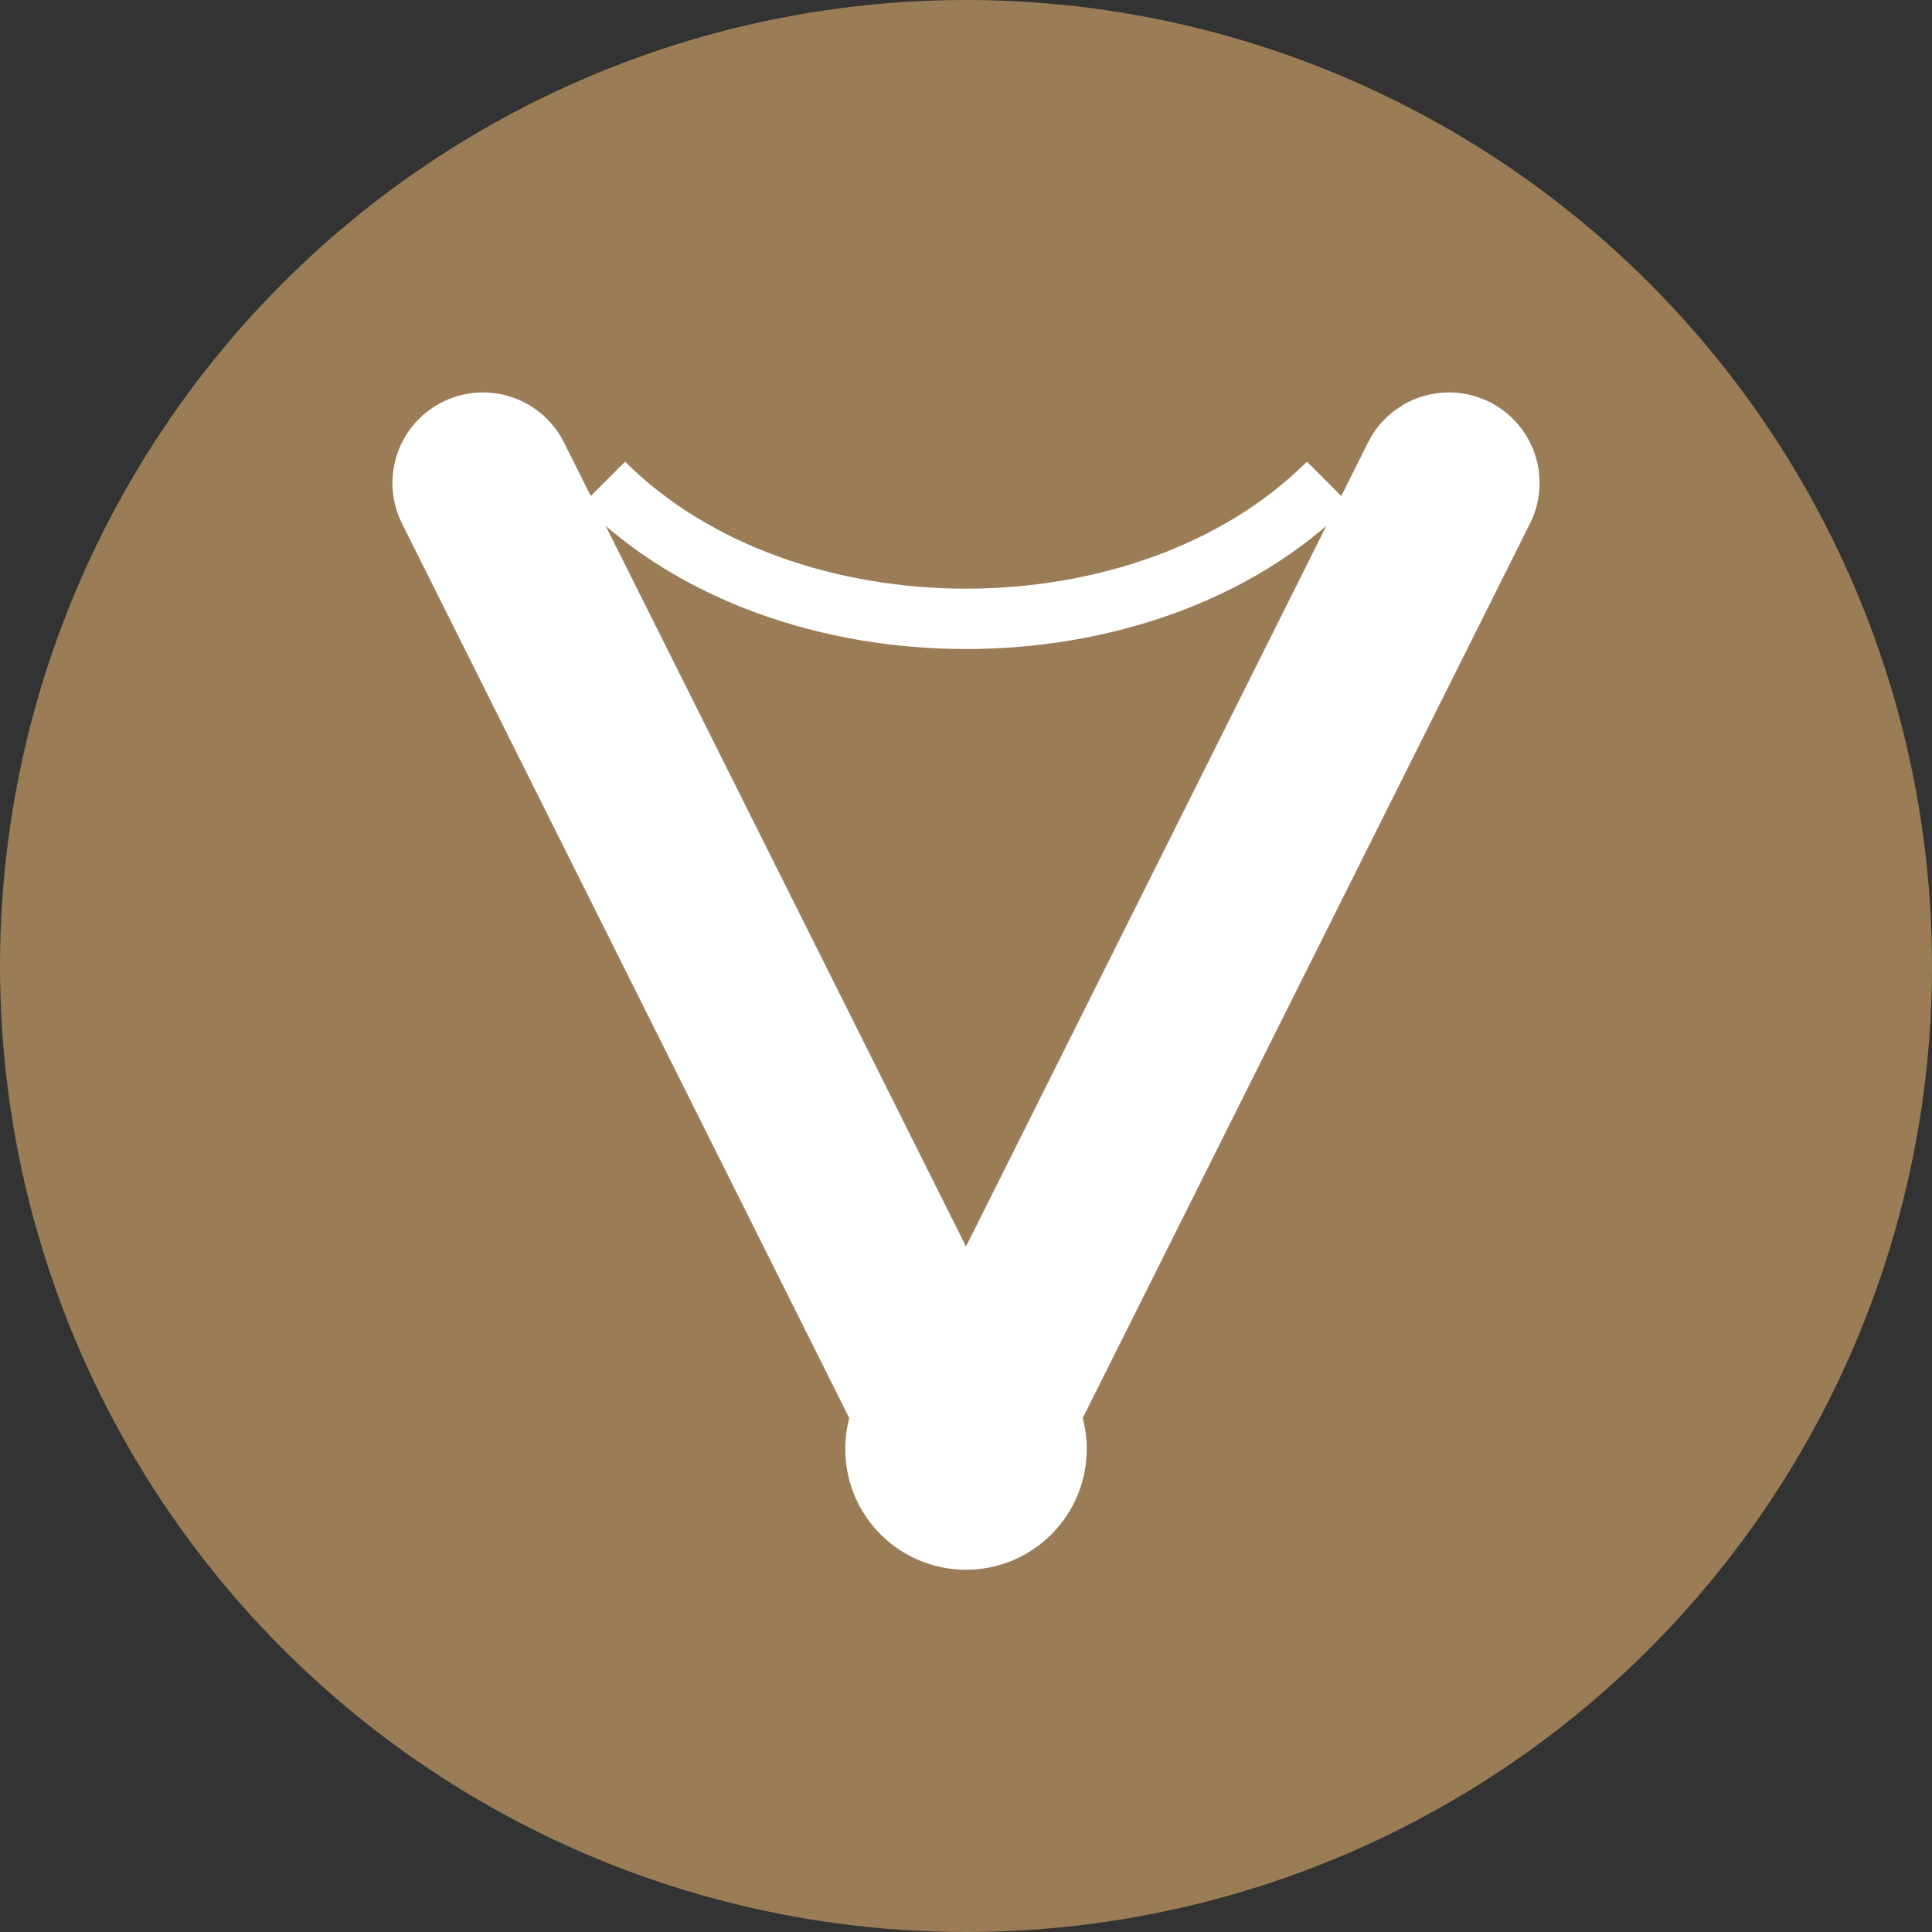 <svg width="32" height="32" viewBox="0 0 32 32" xmlns="http://www.w3.org/2000/svg">
  <rect x="0" y="0" width="32" height="32" fill="#333333" stroke="none"/>
  <!-- Sfondo circolare -->
  <circle cx="16" cy="16" r="16" fill="#9a7d57" />
  
  <!-- Lettera V stilizzata -->
  <path d="M8,8 L16,24 L24,8" stroke="white" stroke-width="3" fill="none" stroke-linecap="round" stroke-linejoin="round" />
  
  <!-- Elementi decorativi -->
  <circle cx="16" cy="24" r="2" fill="white" />
  <path d="M10,8 C13,11 19,11 22,8" stroke="white" stroke-width="1" fill="none" />
</svg>
